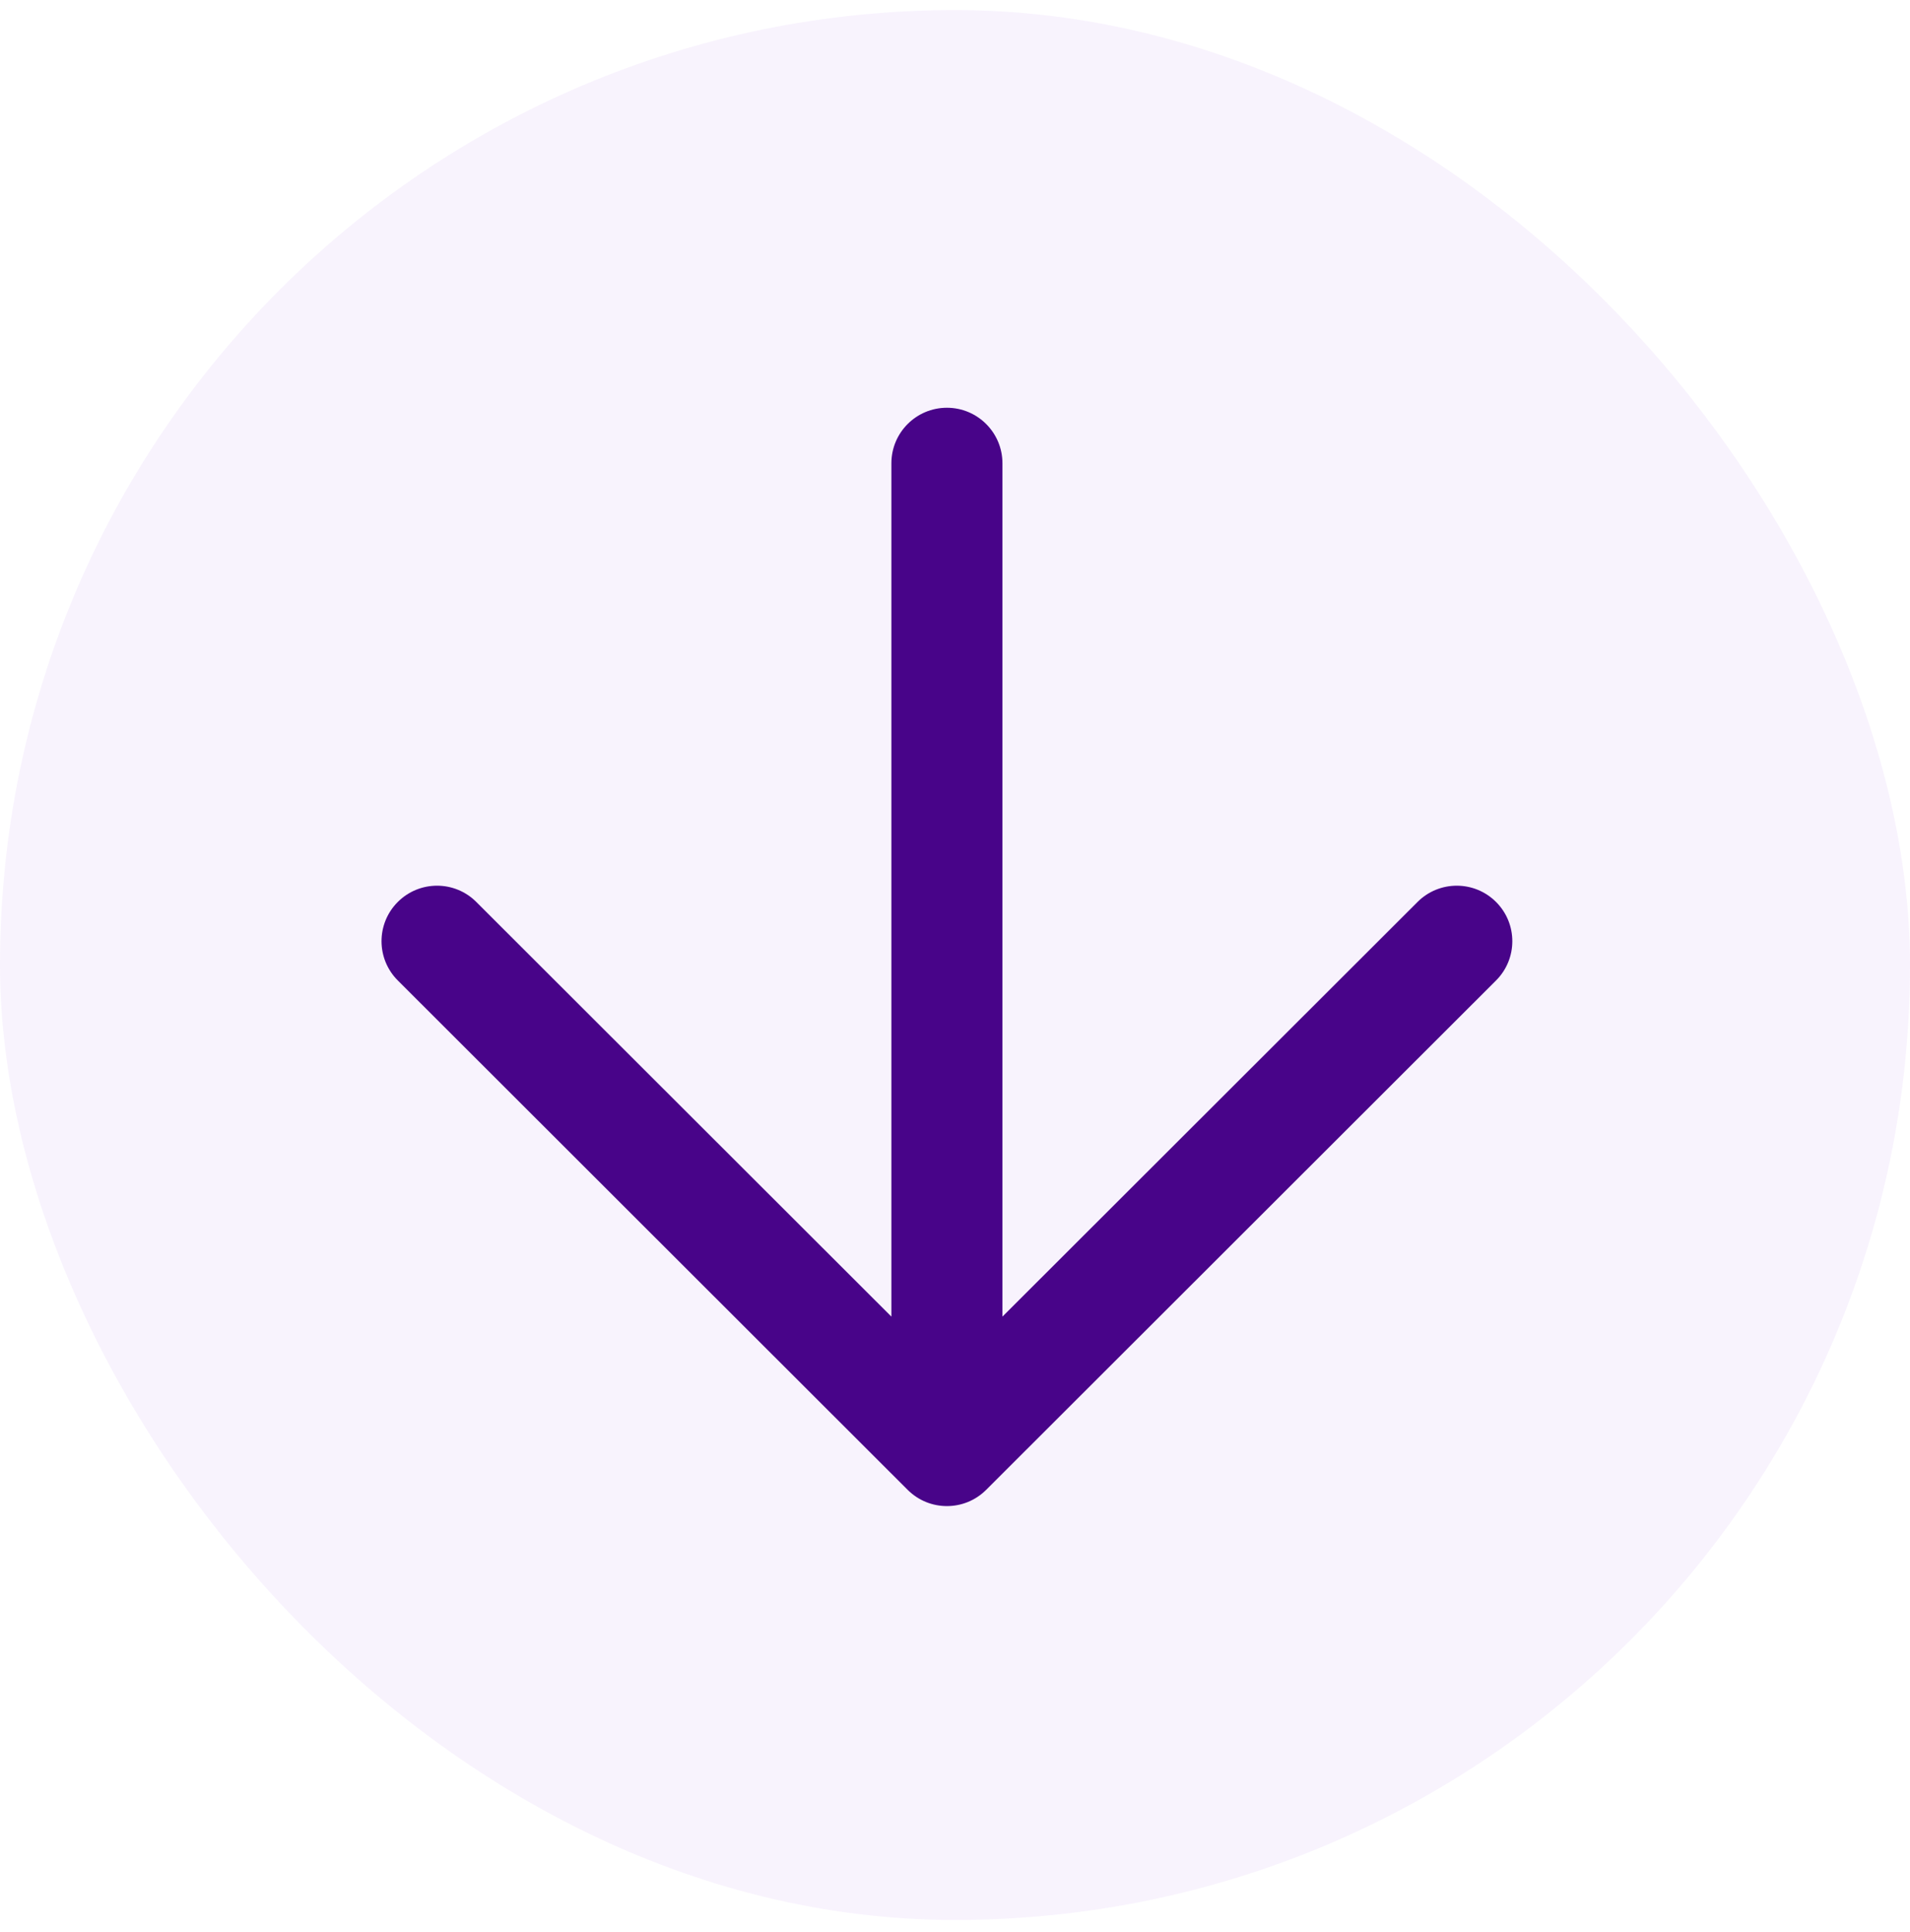 <svg width="86" height="87" viewBox="0 0 86 87" fill="none" xmlns="http://www.w3.org/2000/svg">
<rect y="0.455" width="86" height="86" rx="43" fill="#6A00CF" fill-opacity="0.05"/>
<path d="M45.136 20.861C45.136 19.481 44.016 18.361 42.636 18.361C41.255 18.361 40.136 19.481 40.136 20.861L42.636 20.861L45.136 20.861ZM21.445 40.614C20.469 39.638 18.886 39.639 17.91 40.616C16.934 41.592 16.935 43.175 17.912 44.151L19.678 42.383L21.445 40.614ZM42.636 65.319L40.869 67.088C41.845 68.063 43.427 68.063 44.403 67.088L42.636 65.319ZM67.361 44.151C68.338 43.175 68.338 41.592 67.362 40.616C66.386 39.639 64.804 39.638 63.827 40.614L65.594 42.383L67.361 44.151ZM42.636 63.804L45.136 63.804L45.136 20.861L42.636 20.861L40.136 20.861L40.136 63.804L42.636 63.804ZM19.678 42.383L17.912 44.151L40.869 67.088L42.636 65.319L44.403 63.55L21.445 40.614L19.678 42.383ZM42.636 65.319L44.403 67.088L67.361 44.151L65.594 42.383L63.827 40.614L40.869 63.55L42.636 65.319Z" fill="#480489"/>
</svg>
